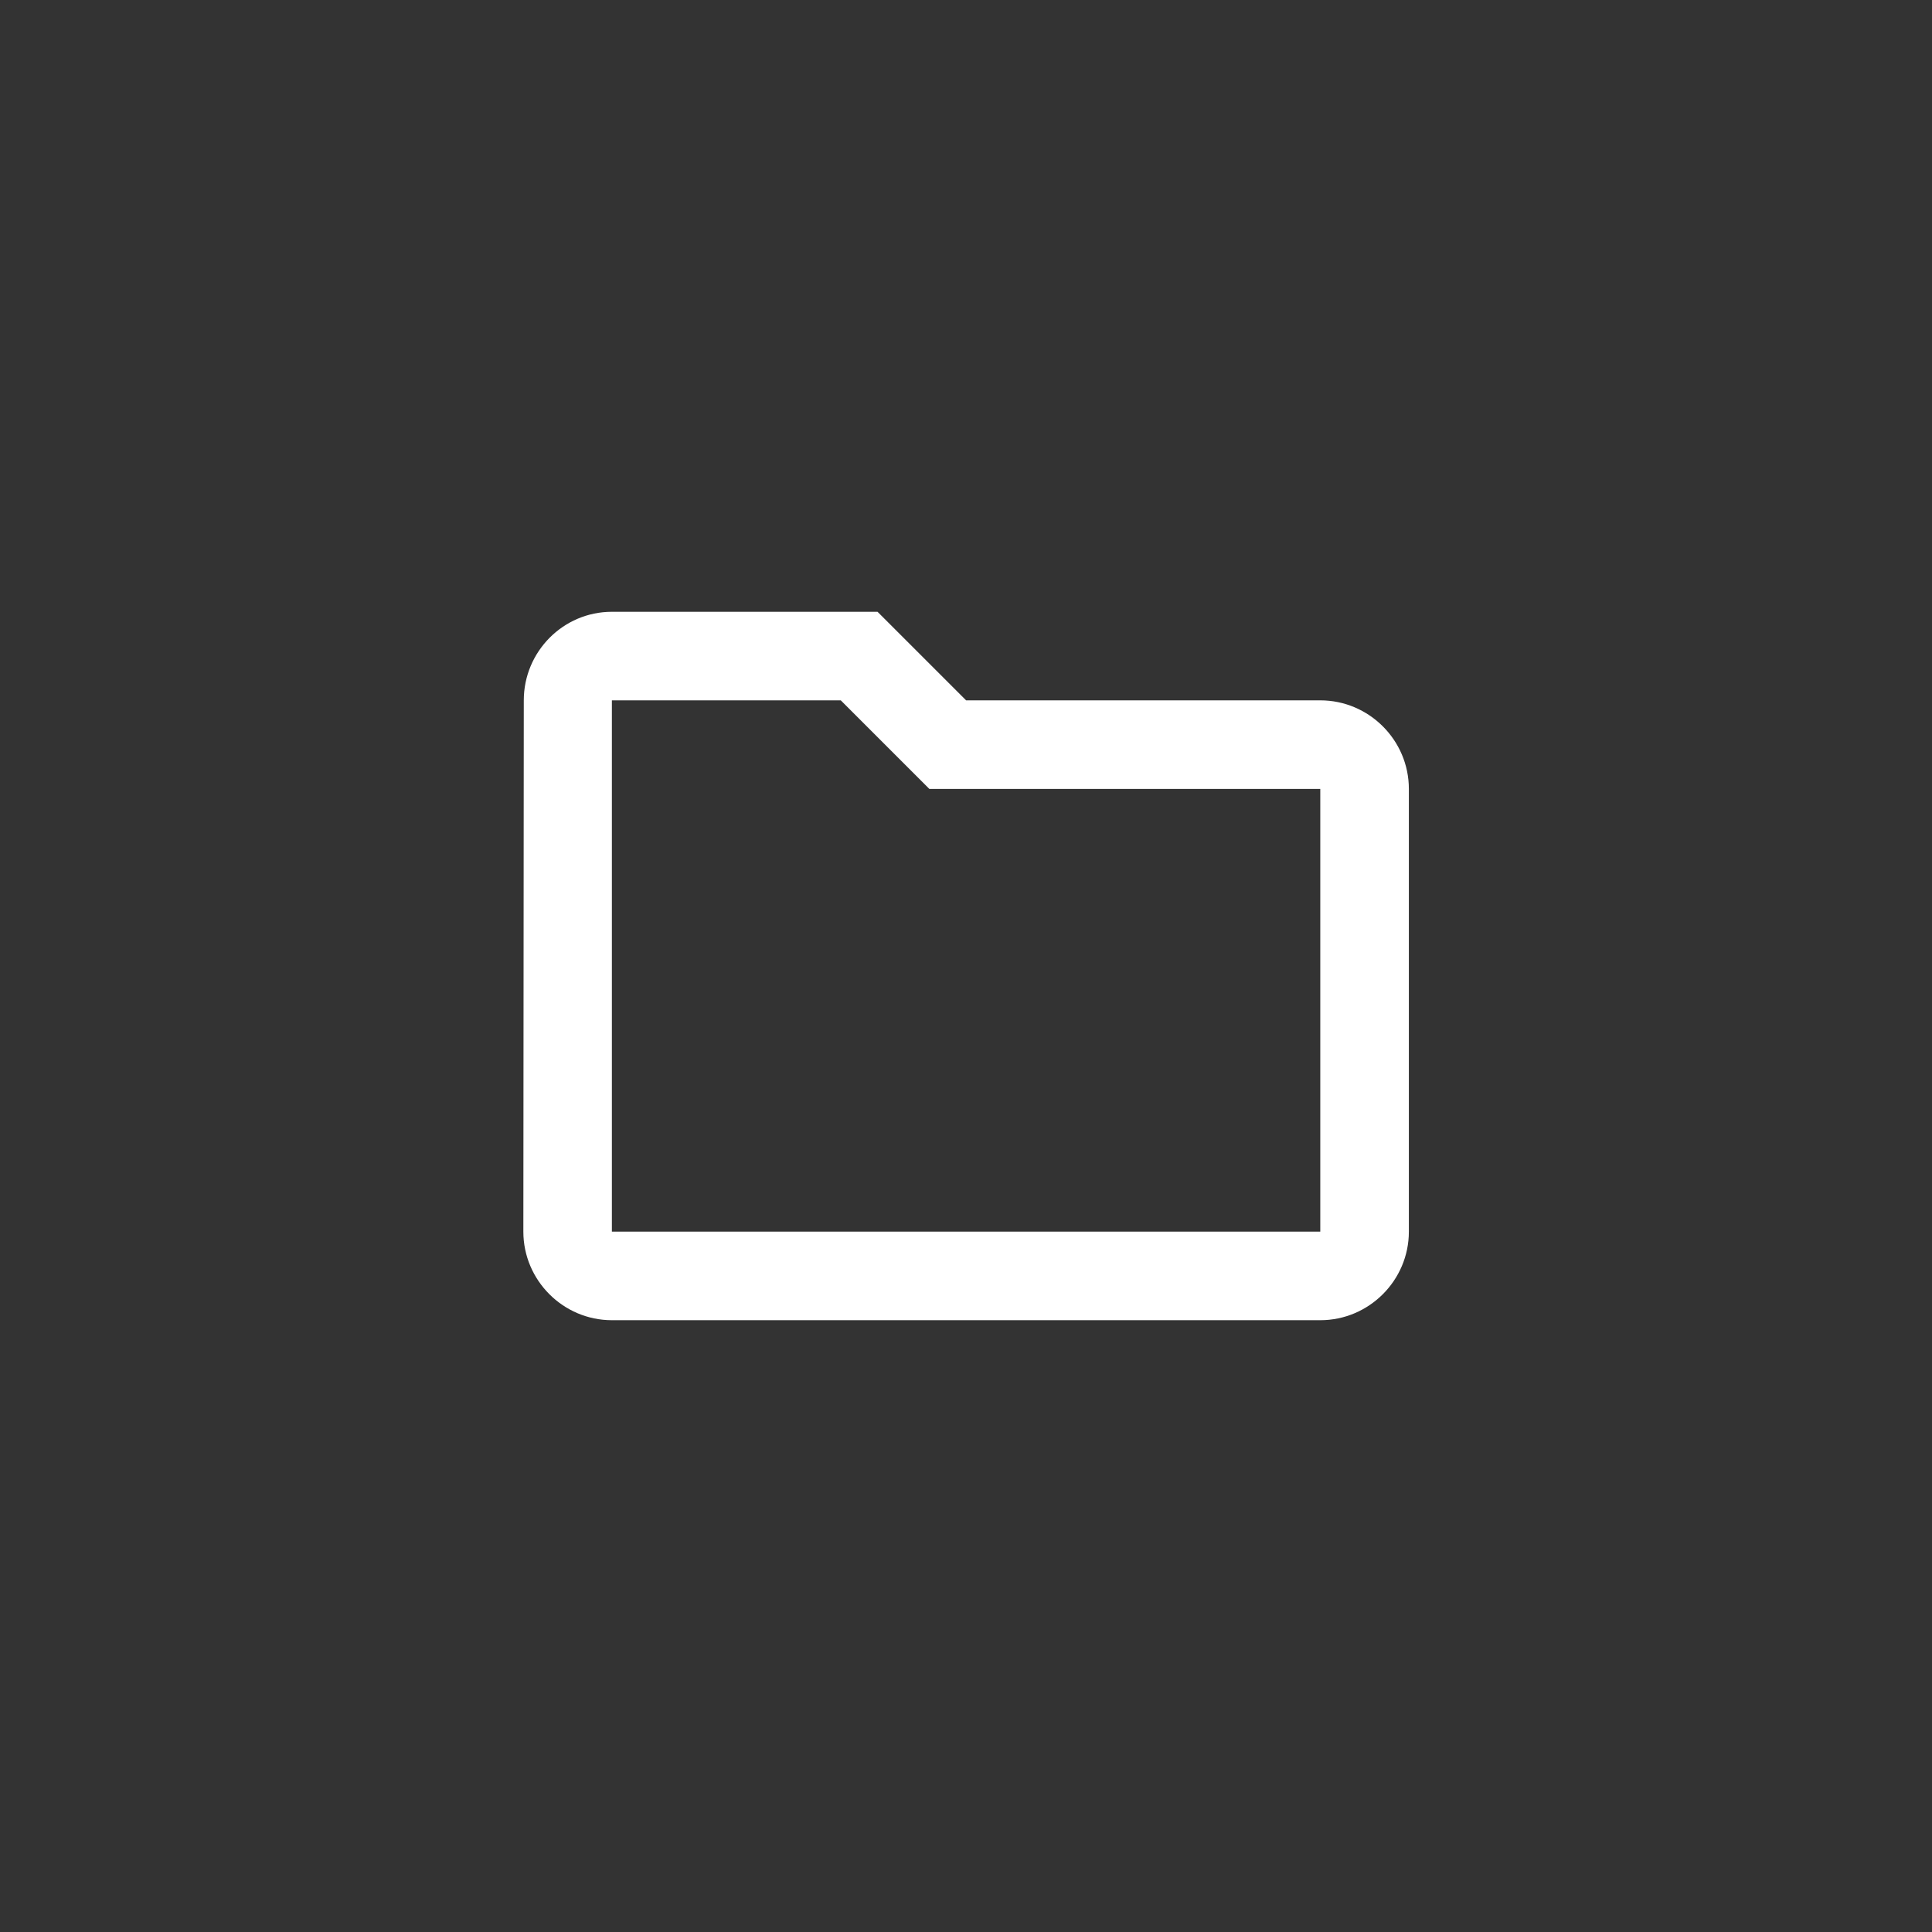 <svg fill="none" height="80" viewBox="0 0 80 80" width="80" xmlns="http://www.w3.org/2000/svg"><rect x="0" y="0" width="80" height="80" fill="#333333" stroke="none"/><path d="m34.815 29 3.667 3.667h16.188v18.333h-29.333v-22zm1.522-3.667h-11c-2.017 0-3.648 1.65-3.648 3.667l-.018 22c0 2.017 1.65 3.667 3.667 3.667h29.333c2.017 0 3.667-1.65 3.667-3.667v-18.333c0-2.017-1.65-3.667-3.667-3.667h-14.667z" fill="#fff"/></svg>